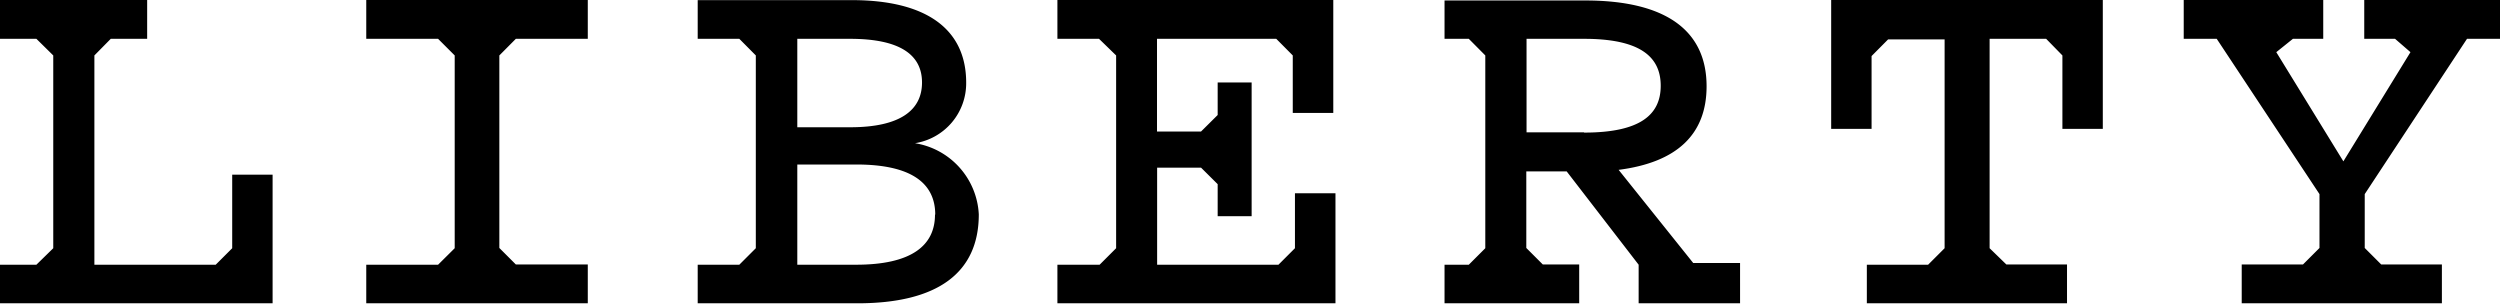 <svg xmlns="http://www.w3.org/2000/svg" viewBox="0 0 206.07 25.02"><g id="Layer_2" data-name="Layer 2"><g id="Layer_1-2" data-name="Layer 1"><path d="M206.07,3.2V0H194.88V3.2h2.54l1.27,1.1-5.53,9-5.53-9L189,3.2h2.5V0H180V3.2h2.72L191.19,16v4.44l-1.36,1.36h-5.05V25h16.5v-3.2h-5l-1.36-1.36V16L203.35,3.2ZM170,10.62h3.33V0H150.94V10.62h3.33v-6l1.36-1.37h4.66V20.46l-1.36,1.36h-5.05V25h16.5v-3.2h-5L164,20.46V3.2h4.66L170,4.57v6ZM135.09,25h8.34V21.68h-3.86L133.42,14c4.83-.62,7.25-2.94,7.25-6.89,0-4.61-3.38-7.07-10-7.07H119.07V3.2h2l1.36,1.37V20.46l-1.36,1.36h-2V25h11.1v-3.2h-3l-1.36-1.36V14.13h3.33l5.93,7.69V25Zm-4.52-14.09h-4.74V3.2h4.74c4.52,0,6.32,1.41,6.32,3.87s-1.8,3.86-6.32,3.86ZM87.16,25h22.92V15.93h-3.34v4.53l-1.36,1.36h-10v-8H99l1.37,1.36v2.64h2.8V6.8h-2.8V9.48L99,10.84H95.37V3.2h9.83l1.36,1.37V9.31h3.34V0H87.16V3.2h3.43L92,4.57V20.46l-1.36,1.36H87.16V25ZM75.38,11.81a5,5,0,0,0,4.26-5c0-4.39-3.25-6.8-9.44-6.8H57.51V3.2h3.43L62.3,4.57V20.46l-1.36,1.36H57.51V25H70.68c6.59,0,10-2.5,10-7.33a6.26,6.26,0,0,0-5.35-5.88Zm-5.31-1.32H65.72V3.2h4.35C74.19,3.2,76,4.52,76,6.8s-1.8,3.69-5.92,3.69Zm7,7.2c0,2.59-2,4.13-6.5,4.13H65.72V13.56h4.87c4.53,0,6.5,1.54,6.5,4.13ZM30.19,25H48.45v-3.2H42.52l-1.36-1.36V4.57L42.52,3.2h5.93V0H30.19V3.2h5.92l1.37,1.37V20.46l-1.37,1.36H30.19V25ZM0,25H22.47V14.4H19.14v6.06l-1.36,1.36h-10V4.57L9.13,3.2h3V0H0V3.2H3L4.39,4.57V20.46L3,21.82H0V25Z"></path></g></g></svg>